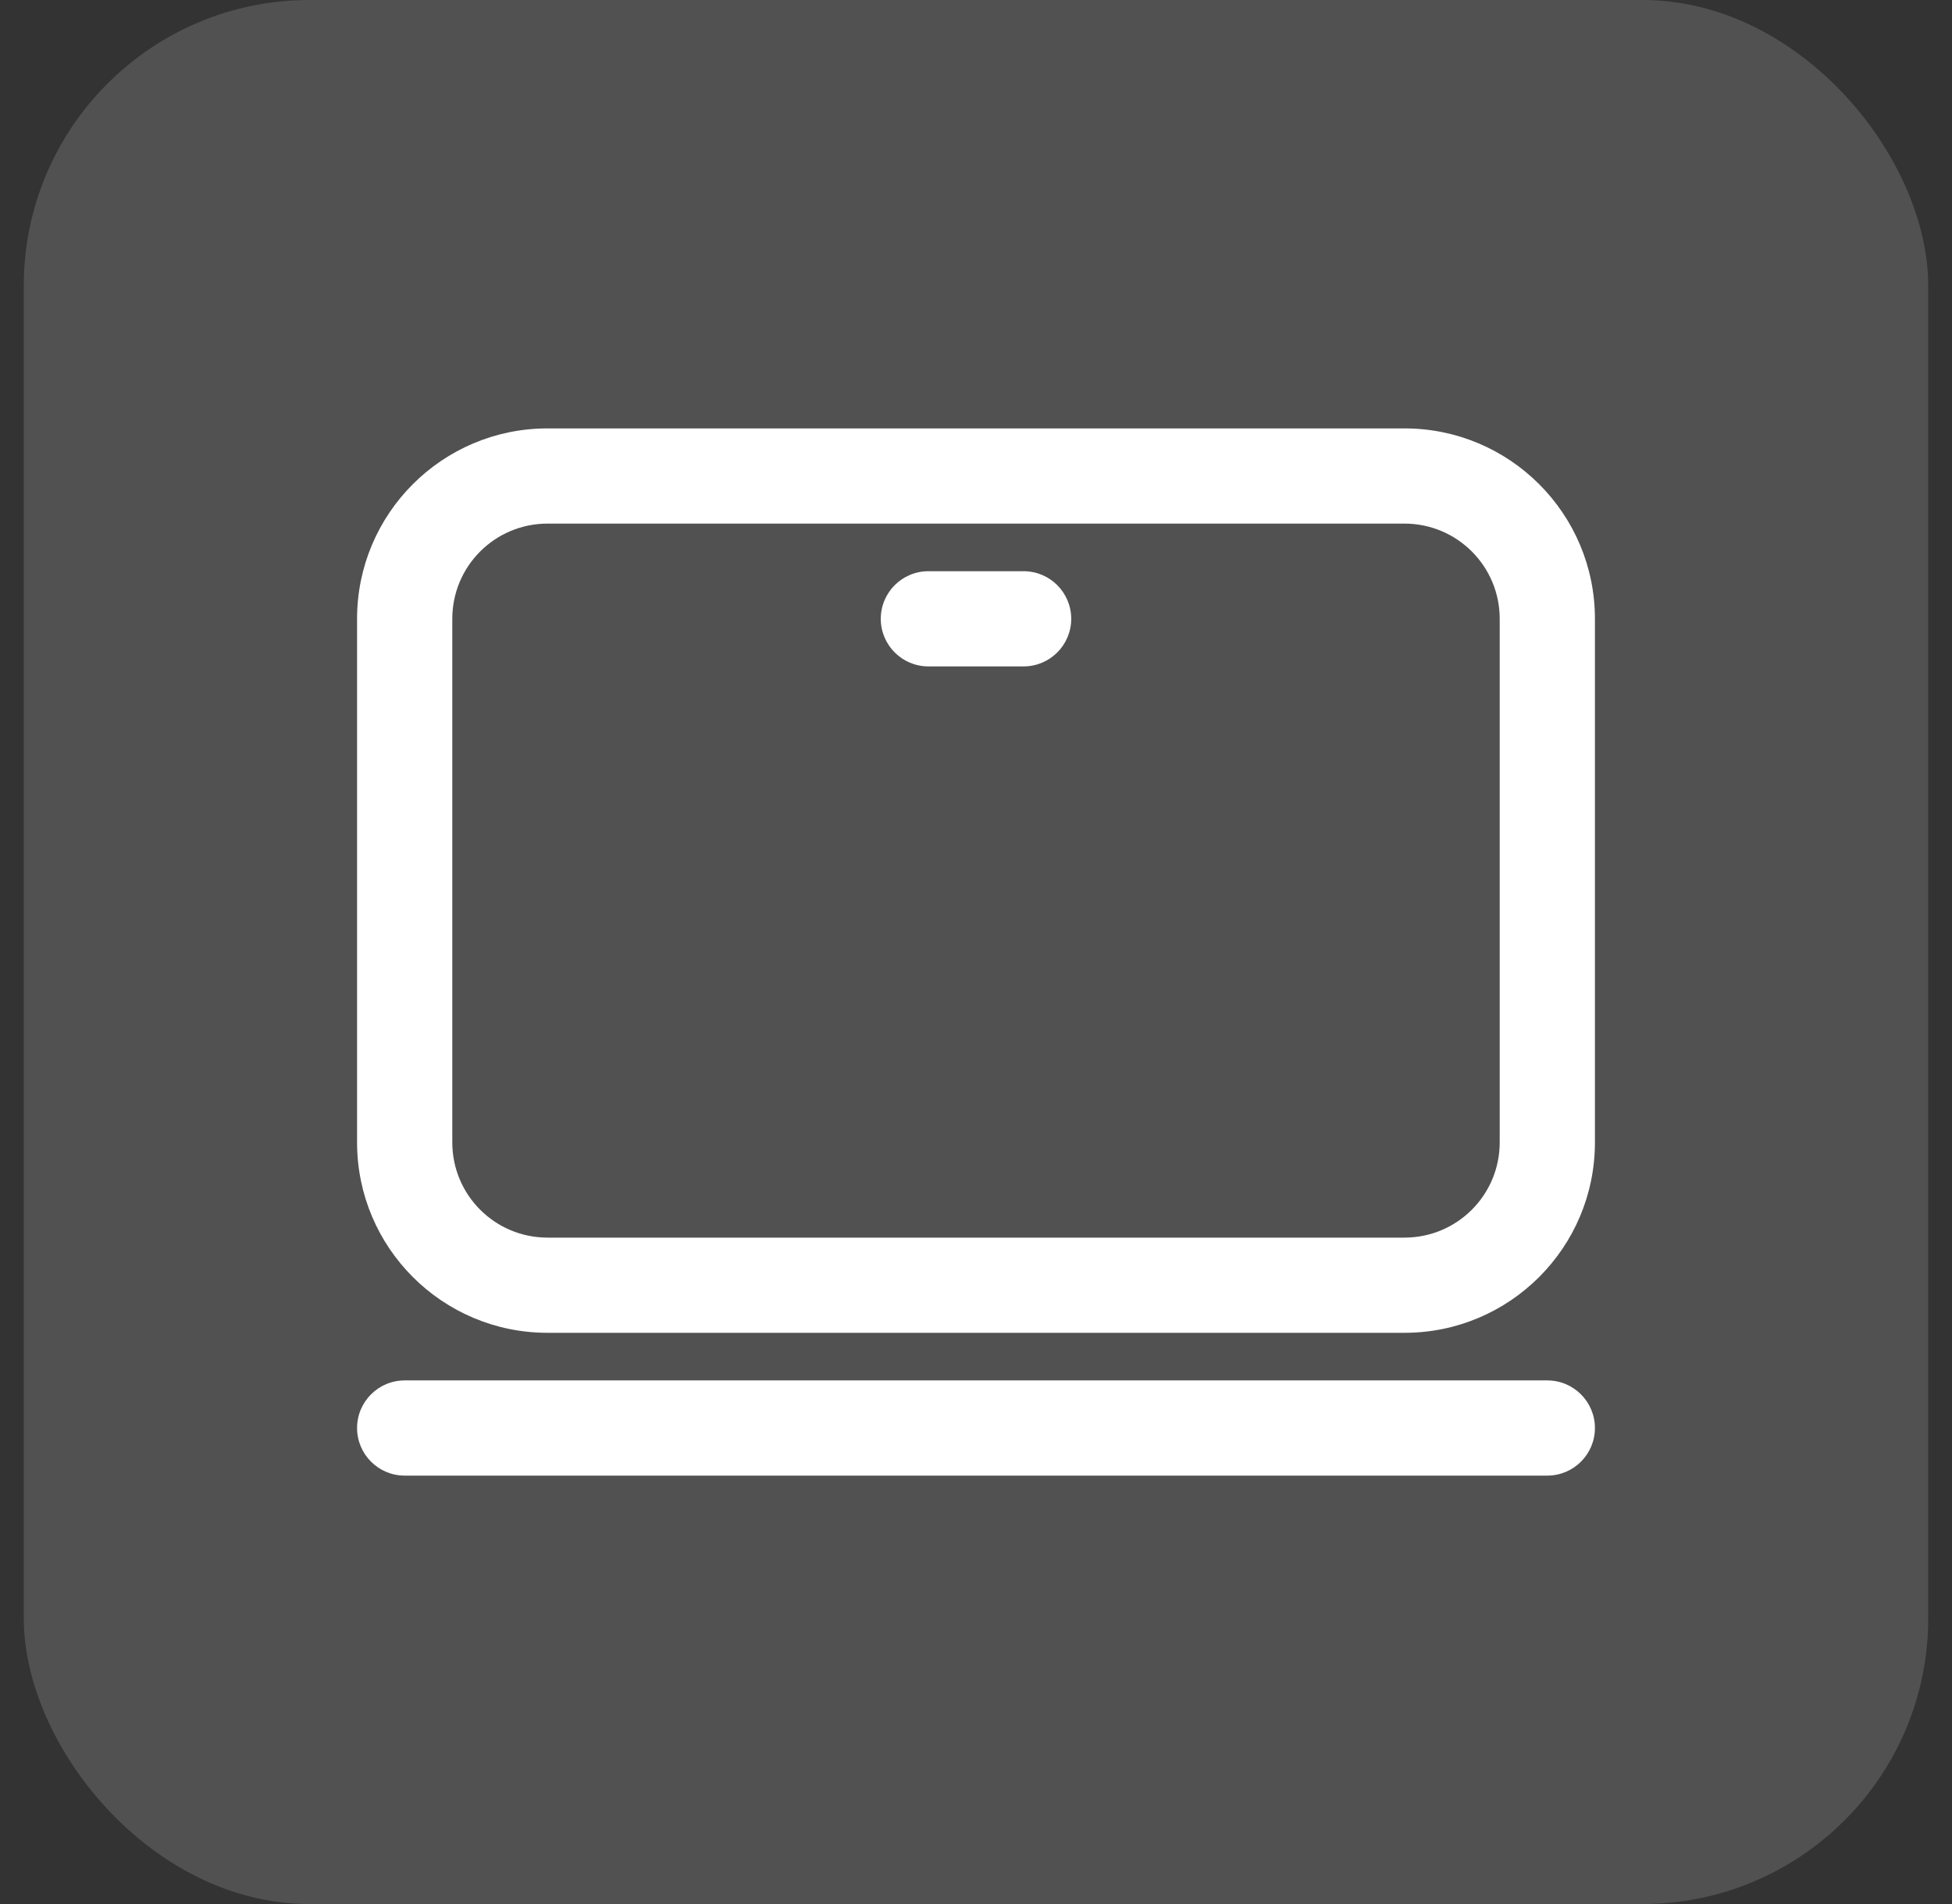 <svg width="41" height="40" viewBox="0 0 41 40" fill="none" xmlns="http://www.w3.org/2000/svg">
<rect x="0" y="0" width="41" height="40" fill="#333333" stroke="none"/>
<rect x="0.5" width="40" height="40" rx="6" fill="white" fill-opacity="0.15"/>
<path fill-rule="evenodd" clip-rule="evenodd" d="M29.5 11H11.5C10.395 11 9.5 11.895 9.5 13V24C9.5 25.105 10.395 26 11.5 26H29.5C30.605 26 31.5 25.105 31.5 24V13C31.5 11.895 30.605 11 29.5 11ZM11.5 9C9.291 9 7.5 10.791 7.5 13V24C7.5 26.209 9.291 28 11.5 28H29.5C31.709 28 33.5 26.209 33.5 24V13C33.5 10.791 31.709 9 29.5 9H11.5Z" fill="white"/>
<path fill-rule="evenodd" clip-rule="evenodd" d="M7.5 30C7.5 29.448 7.948 29 8.5 29H32.5C33.052 29 33.5 29.448 33.5 30C33.5 30.552 33.052 31 32.5 31H8.5C7.948 31 7.5 30.552 7.5 30Z" fill="white"/>
<path fill-rule="evenodd" clip-rule="evenodd" d="M18.5 13C18.5 12.448 18.948 12 19.5 12H21.5C22.052 12 22.5 12.448 22.5 13C22.5 13.552 22.052 14 21.5 14H19.5C18.948 14 18.5 13.552 18.5 13Z" fill="white"/>
</svg>
